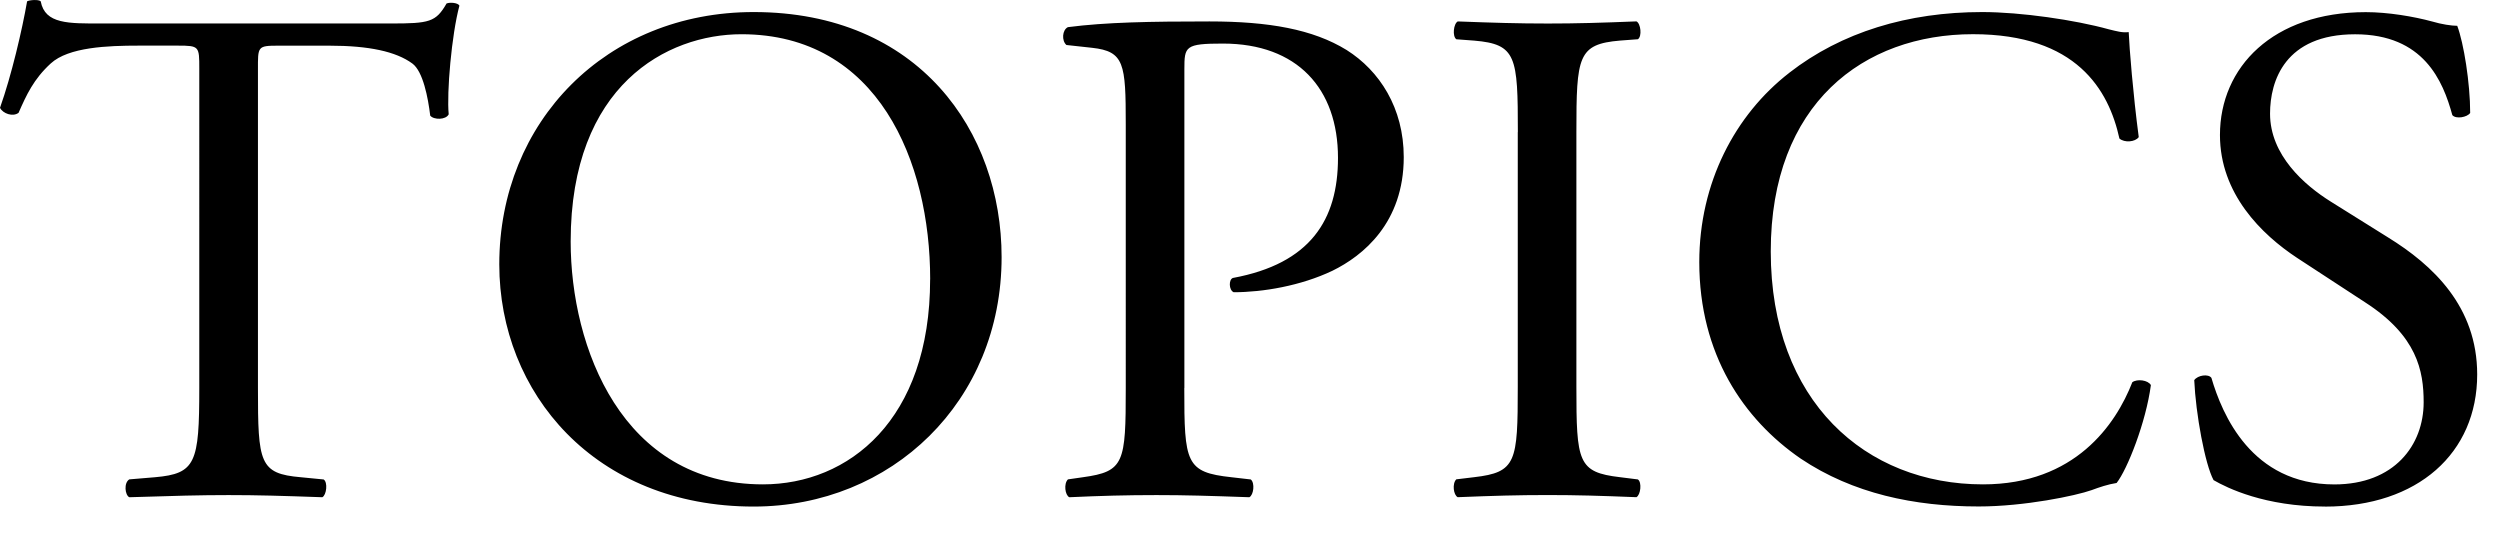 <!DOCTYPE svg PUBLIC "-//W3C//DTD SVG 1.1//EN" "http://www.w3.org/Graphics/SVG/1.1/DTD/svg11.dtd"><svg xmlns="http://www.w3.org/2000/svg" width="56" height="12" viewBox="0 0 56 12" overflow="visible"><path d="M5.778 8.69c0 1.68.032 1.92.96 2l.512.05c.097.062.064.35-.03.398-.913-.032-1.458-.048-2.1-.048-.64 0-1.198.016-2.224.048-.096-.048-.127-.32 0-.4l.576-.048c.913-.08.992-.32.992-2V1.535c0-.497 0-.513-.48-.513h-.88c-.688 0-1.568.032-1.968.4-.384.352-.544.705-.72 1.105-.128.097-.352.017-.416-.112C.256 1.695.496.67.607.03c.05-.03.257-.048.305 0 .096.512.624.496 1.36.496h6.483c.863 0 1.008-.03 1.248-.448.08-.032.256-.016.288.048-.176.656-.287 1.953-.24 2.434-.062.128-.334.128-.414.03-.048-.398-.16-.99-.4-1.167-.368-.27-.976-.4-1.856-.4H6.242c-.48 0-.464.016-.464.545V8.69zM11.184 5.92c0-3.2 2.4-5.65 5.698-5.65 3.698 0 5.554 2.674 5.554 5.49 0 3.234-2.465 5.587-5.554 5.587-3.554 0-5.698-2.545-5.698-5.426zm9.652.337c0-2.64-1.17-5.49-4.227-5.49-1.665 0-3.826 1.137-3.826 4.643 0 2.368 1.152 5.44 4.306 5.44 1.92 0 3.746-1.44 3.746-4.593zM26.528 8.69c0 1.68.032 1.89 1.057 2l.433.05c.096.08.063.35-.033.398-.912-.032-1.44-.048-2.08-.048-.672 0-1.248.016-1.953.048-.096-.048-.128-.304-.03-.4l.335-.048c.928-.128.96-.32.96-2V2.784c0-1.36-.032-1.633-.753-1.713l-.576-.063c-.11-.096-.096-.336.033-.4.85-.11 1.84-.128 3.17-.128 1.328 0 2.32.176 3.073.64.736.464 1.28 1.296 1.28 2.4 0 1.473-.913 2.21-1.6 2.546-.706.336-1.554.48-2.21.48-.112-.05-.112-.29-.016-.32 1.73-.32 2.353-1.297 2.353-2.69 0-1.552-.912-2.56-2.577-2.56-.848 0-.864.062-.864.575v7.14zM34 2.96c0-1.697-.032-1.97-.977-2.05l-.4-.03c-.096-.065-.063-.354.032-.4.8.03 1.345.047 2.017.047.64 0 1.186-.016 1.985-.048.096.047.128.335.032.4l-.4.03c-.945.08-.978.353-.978 2.05v5.697c0 1.697.032 1.922.977 2.033l.4.05c.095.062.062.35-.033.398-.8-.032-1.345-.048-1.985-.048-.672 0-1.217.016-2.017.048-.096-.048-.128-.304-.032-.4l.4-.048c.945-.11.977-.336.977-2.033V2.96zM40.08 1.63C41.25.72 42.737.27 44.402.27c.864 0 2.08.177 2.833.386.192.047.304.08.448.063.016.367.096 1.375.225 2.352-.08.112-.32.13-.433.032-.24-1.09-.96-2.337-3.28-2.337-2.45 0-4.53 1.553-4.53 4.866 0 3.36 2.128 5.218 4.753 5.218 2.064 0 2.978-1.343 3.346-2.288.11-.08.352-.048.416.064-.11.832-.528 1.89-.768 2.193-.193.03-.385.095-.56.16-.354.126-1.506.366-2.53.366-1.44 0-2.817-.288-3.986-1.072-1.28-.88-2.272-2.337-2.272-4.402 0-1.775.8-3.297 2.016-4.24zM52.08 11.347c-1.344 0-2.192-.416-2.496-.592-.192-.353-.4-1.488-.433-2.24.08-.113.32-.145.385-.05.24.817.896 2.386 2.754 2.386 1.343 0 2-.88 2-1.84 0-.704-.145-1.488-1.313-2.24l-1.52-.993c-.8-.527-1.73-1.44-1.73-2.753 0-1.52 1.186-2.753 3.267-2.753.496 0 1.072.097 1.488.21.208.062.433.096.56.096.145.383.29 1.28.29 1.952-.065.097-.32.144-.4.048-.21-.768-.642-1.81-2.178-1.81-1.57 0-1.905 1.042-1.905 1.778 0 .928.768 1.6 1.36 1.97l1.28.8c1.01.623 2 1.552 2 3.072 0 1.76-1.328 2.96-3.41 2.96z"/></svg>